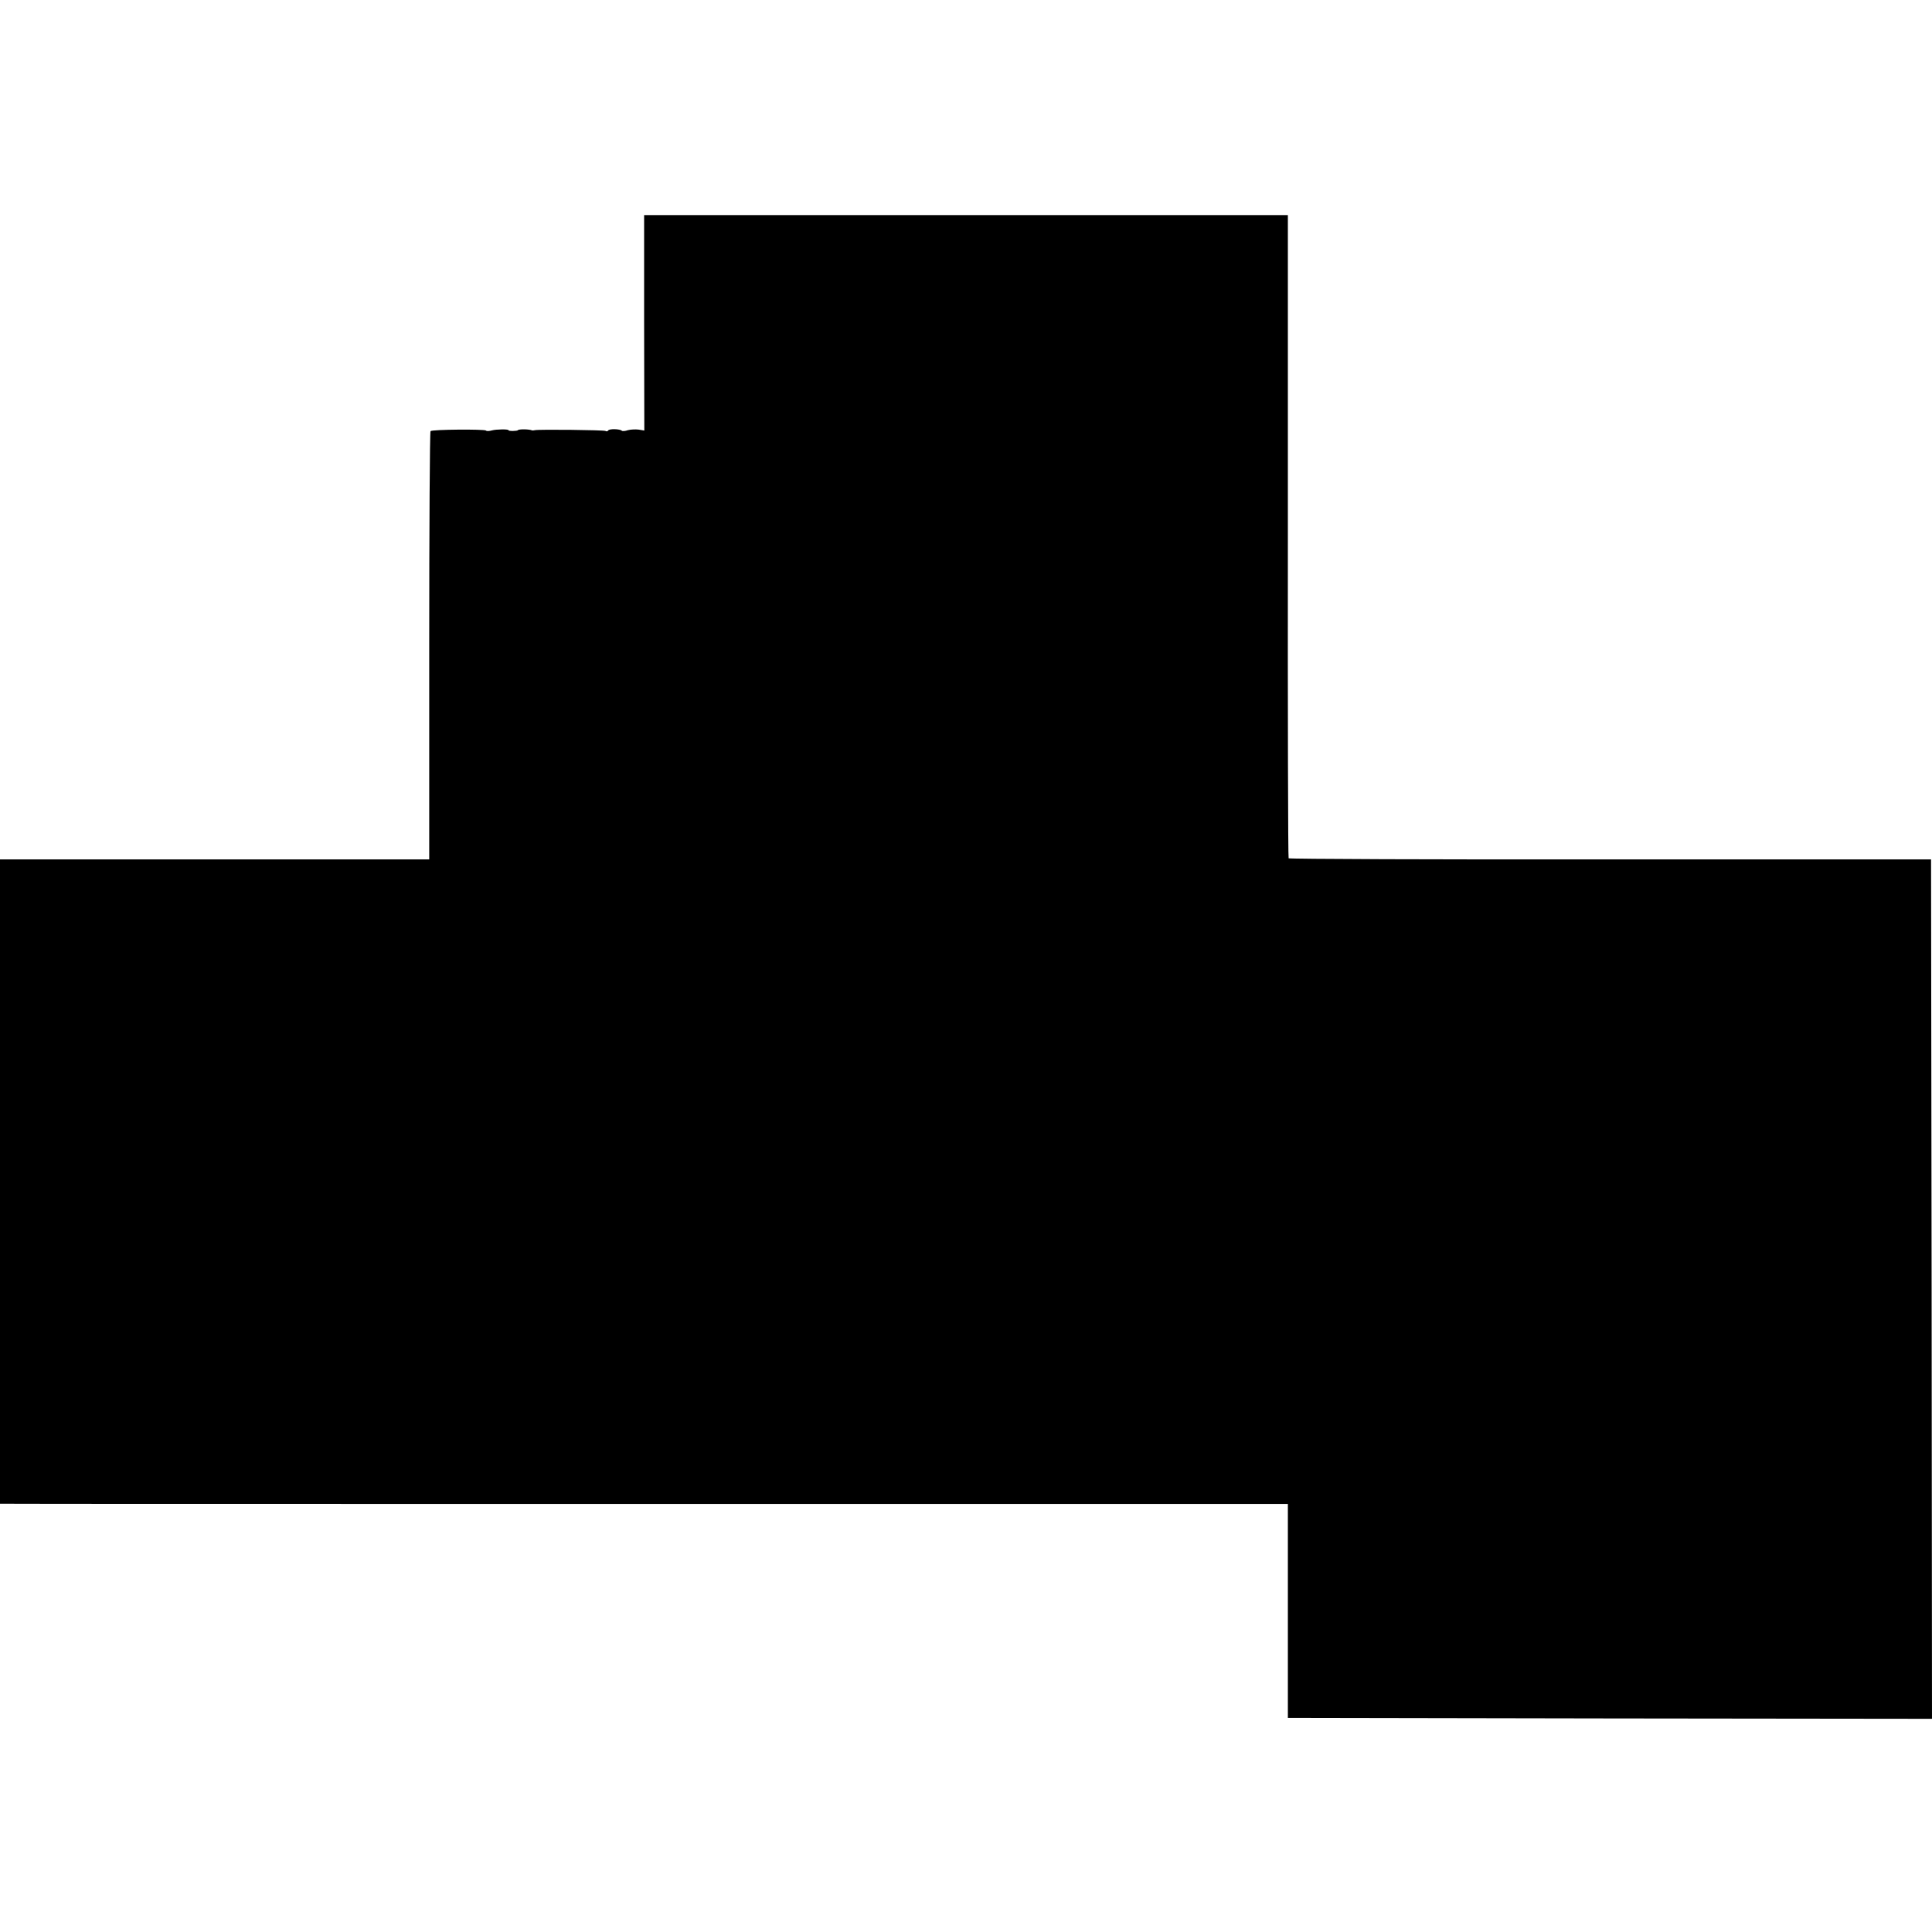 <?xml version="1.0" standalone="no"?>
<!DOCTYPE svg PUBLIC "-//W3C//DTD SVG 20010904//EN"
 "http://www.w3.org/TR/2001/REC-SVG-20010904/DTD/svg10.dtd">
<svg version="1.0" xmlns="http://www.w3.org/2000/svg"
 width="1024pt" height="1024pt" viewBox="0 0 1024 1024"
 preserveAspectRatio="xMidYMid meet">
<g transform="translate(0,1024) scale(0.1,-0.1)"
fill="#000000" stroke="none">
<path d="M3414 8529 l1 -571 -30 5 c-16 2 -42 1 -57 -3 -14 -5 -29 -6 -32 -3
-10 10 -66 11 -72 2 -3 -5 -10 -7 -15 -3 -9 5 -352 9 -374 4 -5 -1 -12 -2 -15
-1 -17 7 -71 7 -75 1 -3 -5 -50 -6 -50 0 0 6 -65 5 -87 -1 -14 -4 -29 -5 -32
-1 -8 8 -286 6 -294 -3 -4 -3 -7 -516 -7 -1138 l0 -1132 -1138 0 -1137 0 0
-1707 0 -1708 33 0 c17 -1 1553 -1 3413 -1 l3380 0 0 -567 0 -567 1707 -3
1707 -2 -2 2277 -3 2278 -1700 0 c-935 -1 -1702 2 -1705 6 -3 4 -5 773 -4
1708 l0 1701 -1706 0 -1706 0 0 -571z"/>
</g>
</svg>
